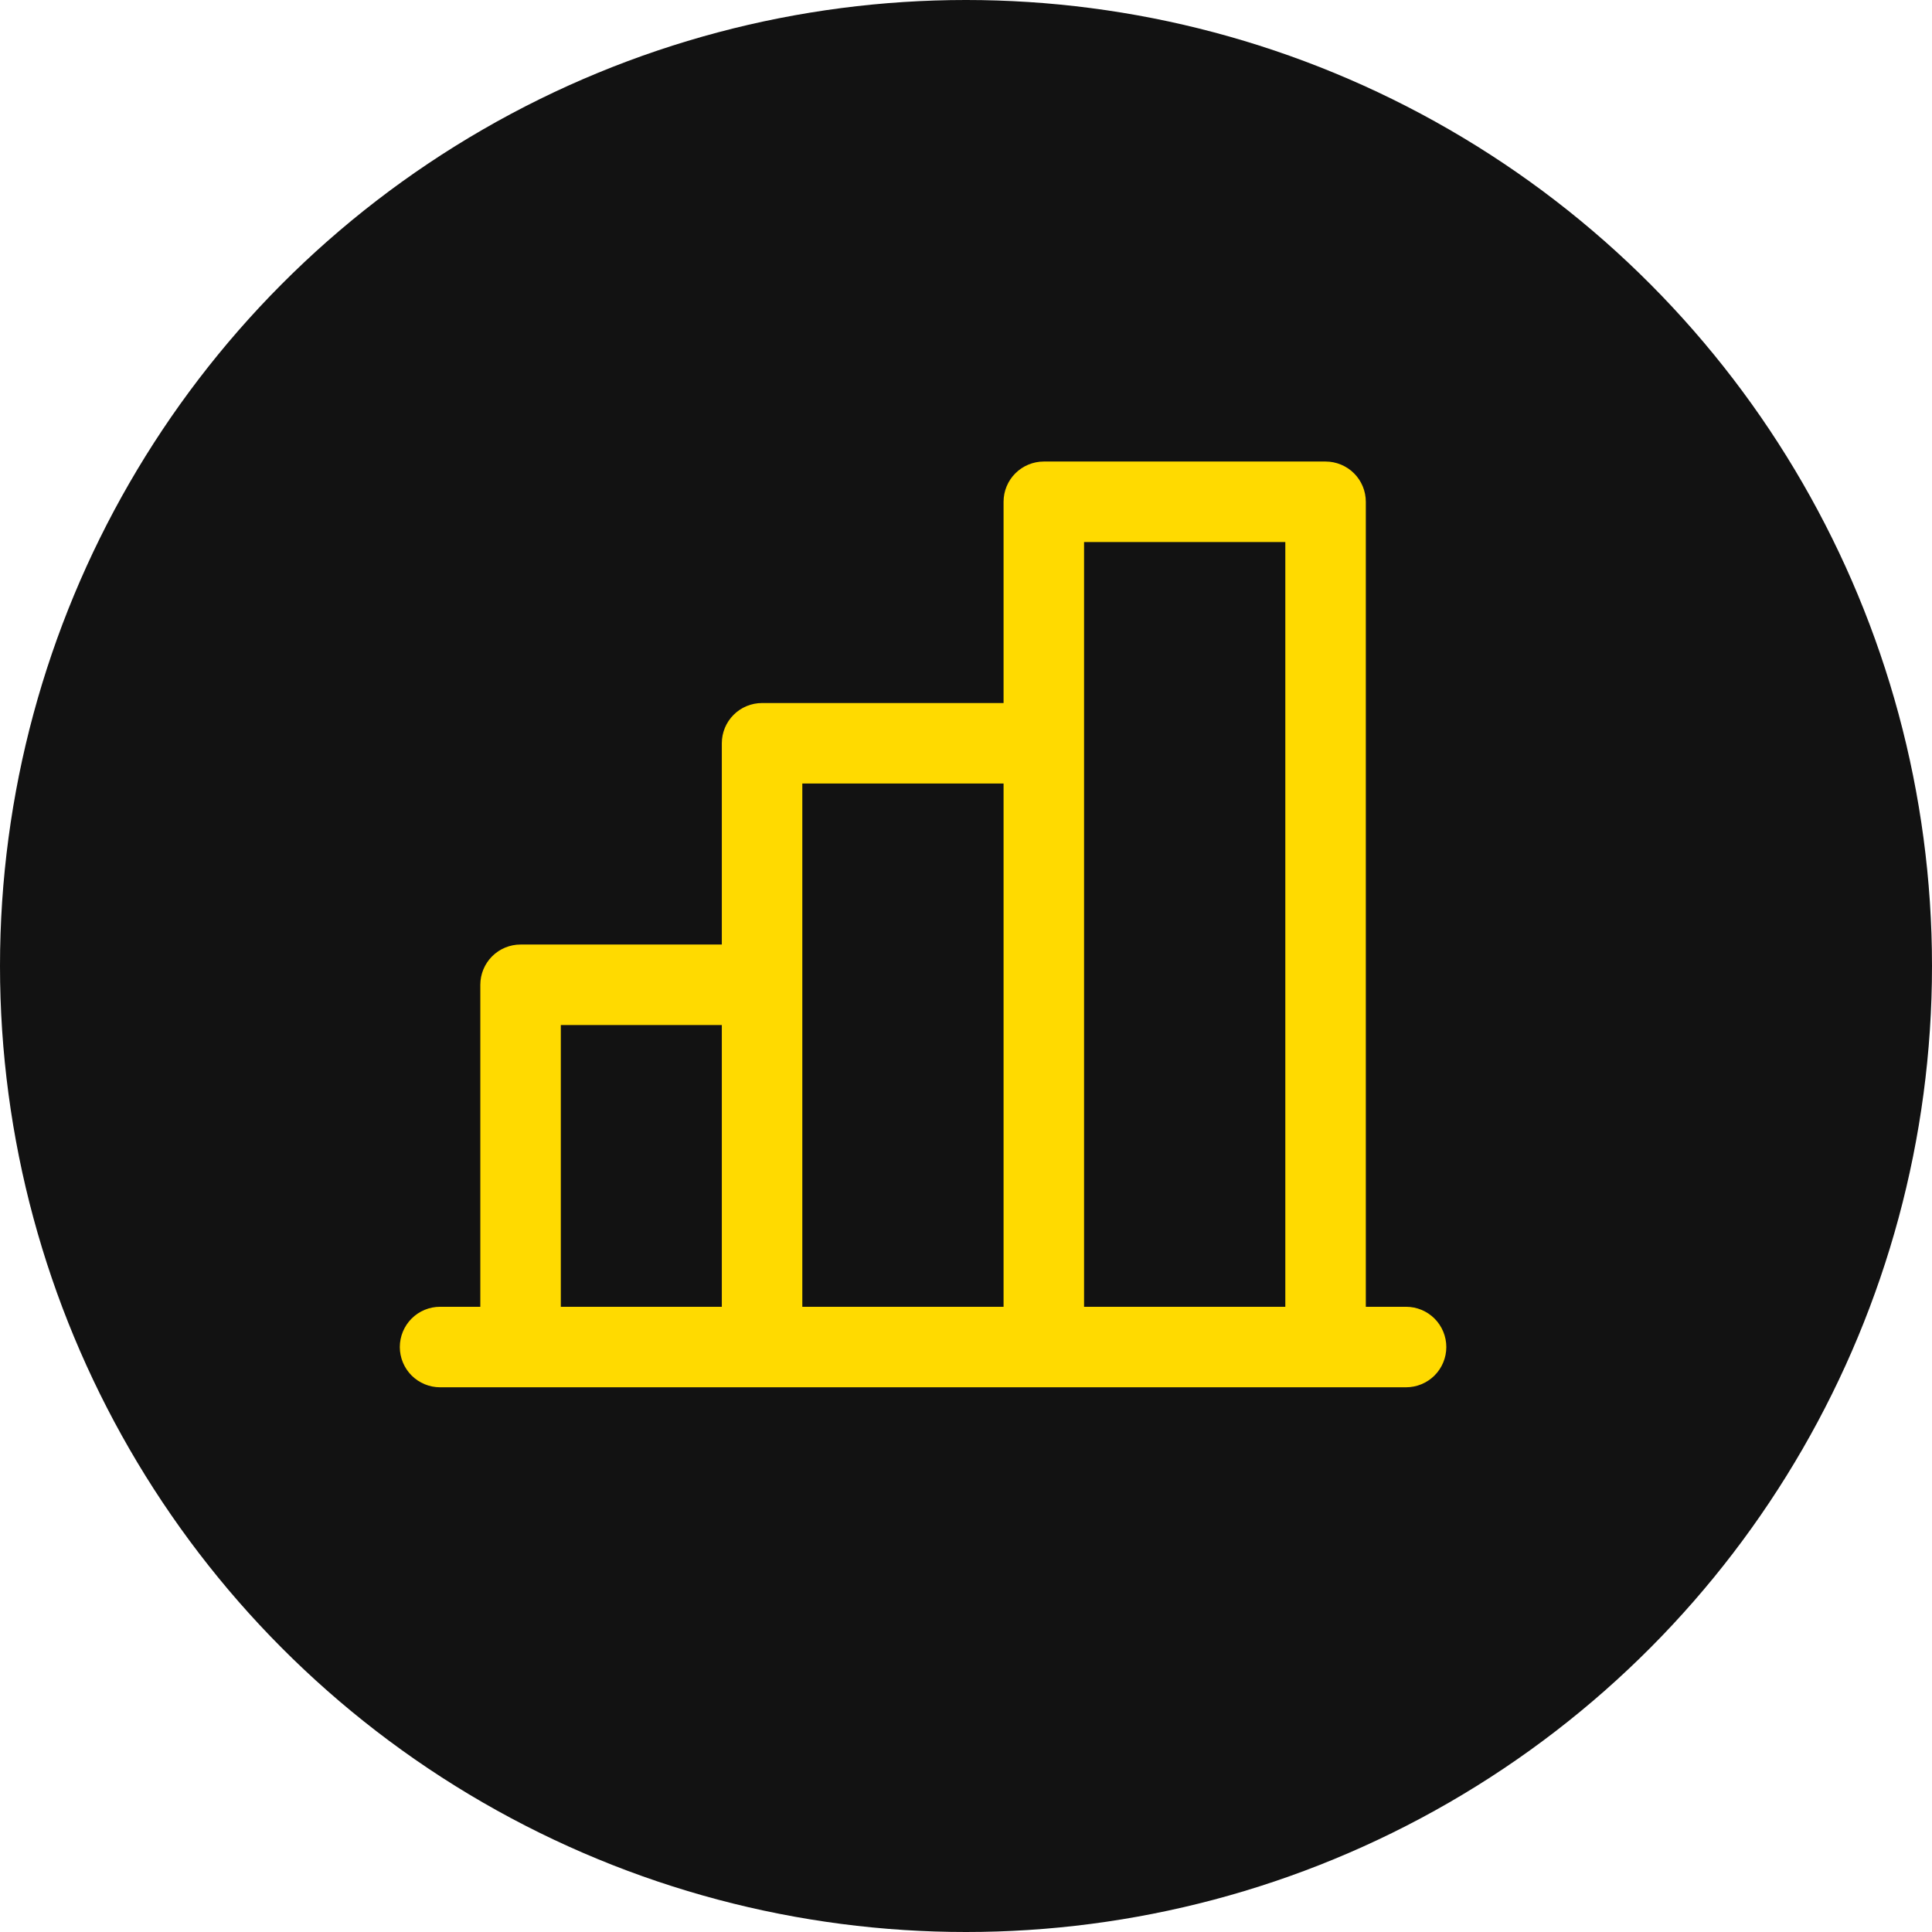 <svg xmlns="http://www.w3.org/2000/svg" width="90" height="90" viewBox="0 0 90 90" fill="none"><circle cx="45" cy="45" r="45" fill="#121212"></circle><path d="M65.5 60.875H63.625V23.375C63.625 22.878 63.428 22.401 63.076 22.049C62.724 21.698 62.247 21.5 61.75 21.5H48.625C48.128 21.5 47.651 21.698 47.299 22.049C46.947 22.401 46.75 22.878 46.75 23.375V32.75H35.5C35.003 32.75 34.526 32.947 34.174 33.299C33.822 33.651 33.625 34.128 33.625 34.625V44H24.25C23.753 44 23.276 44.197 22.924 44.549C22.573 44.901 22.375 45.378 22.375 45.875V60.875H20.5C20.003 60.875 19.526 61.072 19.174 61.424C18.823 61.776 18.625 62.253 18.625 62.75C18.625 63.247 18.823 63.724 19.174 64.076C19.526 64.427 20.003 64.625 20.5 64.625H65.5C65.997 64.625 66.474 64.427 66.826 64.076C67.177 63.724 67.375 63.247 67.375 62.75C67.375 62.253 67.177 61.776 66.826 61.424C66.474 61.072 65.997 60.875 65.5 60.875ZM50.5 25.25H59.875V60.875H50.5V25.25ZM37.375 36.5H46.75V60.875H37.375V36.5ZM26.125 47.75H33.625V60.875H26.125V47.75Z" fill="#FFDA00"></path></svg>